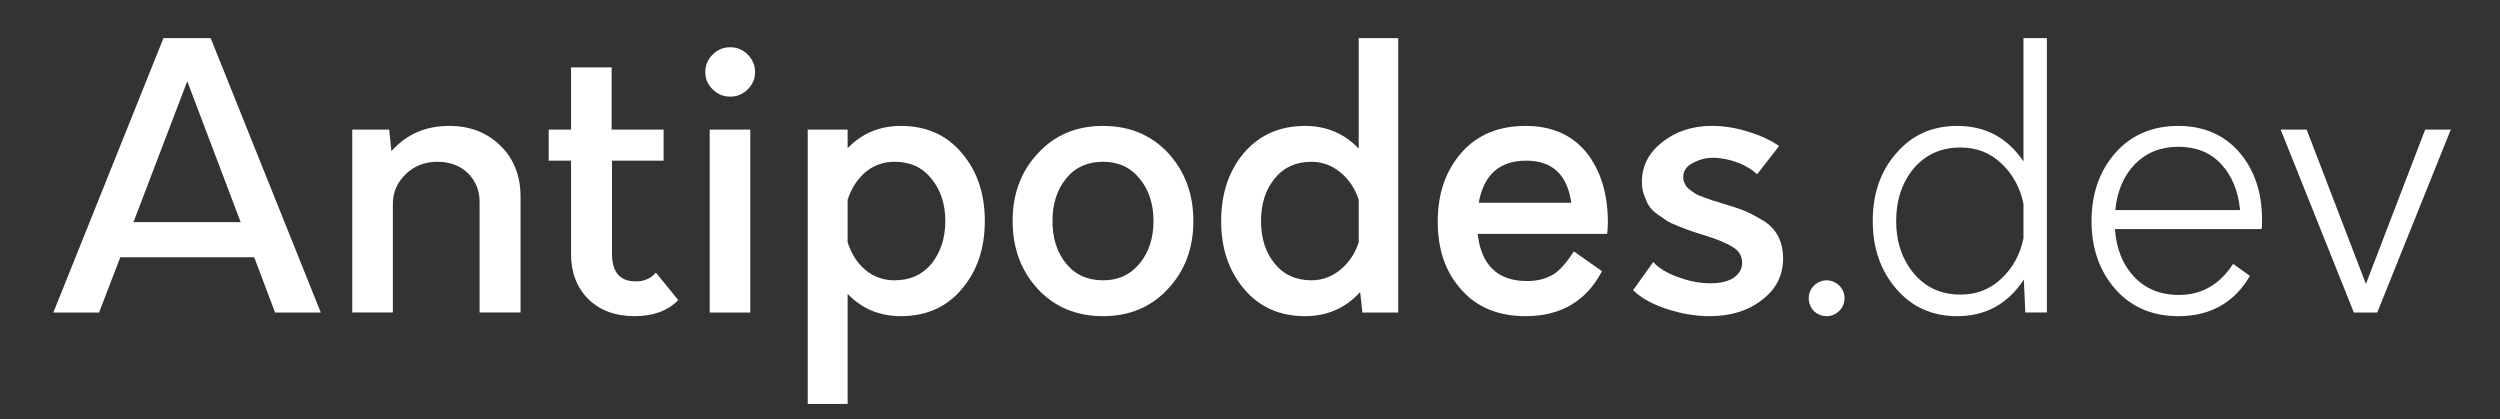 <?xml version="1.0" encoding="UTF-8" standalone="no"?><!DOCTYPE svg PUBLIC "-//W3C//DTD SVG 1.1//EN" "http://www.w3.org/Graphics/SVG/1.1/DTD/svg11.dtd"><svg width="100%" height="100%" viewBox="0 0 328 55" version="1.1" xmlns="http://www.w3.org/2000/svg" xmlns:xlink="http://www.w3.org/1999/xlink" xml:space="preserve" xmlns:serif="http://www.serif.com/" style="fill-rule:evenodd;clip-rule:evenodd;stroke-linejoin:round;stroke-miterlimit:2;"><rect x="0" y="0" width="328" height="55" fill="#333333" stroke="none"/><rect id="Logo-light" serif:id="Logo light" x="0" y="0" width="328" height="55" style="fill:none;"/><g transform="matrix(1,0,0,1,-167.238,-280.049)"><g transform="matrix(48,0,0,48,173.518,321.049)"><path d="M0.621,0l0.125,0l-0.301,-0.75l-0.129,0l-0.301,0.75l0.125,0l0.058,-0.151l0.366,0l0.057,0.151Zm-0.387,-0.247l0.147,-0.385l0.146,0.385l-0.293,0Z" style="fill:#fff;fill-rule:nonzero;"/></g><g transform="matrix(48,0,0,48,210.094,321.049)"><path d="M0.335,-0.51c-0.065,0 -0.117,0.023 -0.158,0.069l-0.006,-0.059l-0.101,0l0,0.5l0.111,0l0,-0.297c0,-0.032 0.012,-0.059 0.036,-0.082c0.023,-0.022 0.052,-0.033 0.086,-0.033c0.033,0 0.061,0.01 0.083,0.031c0.021,0.021 0.032,0.047 0.032,0.078l0,0.303l0.112,0l0,-0.316c0,-0.057 -0.018,-0.104 -0.055,-0.14c-0.037,-0.036 -0.083,-0.054 -0.14,-0.054Z" style="fill:#fff;fill-rule:nonzero;"/></g><g transform="matrix(48,0,0,48,238.174,321.049)"><path d="M0.315,-0.109c-0.014,0.016 -0.032,0.024 -0.055,0.024c-0.043,0 -0.065,-0.025 -0.065,-0.075l0,-0.255l0.141,0l0,-0.085l-0.142,0l0,-0.17l-0.111,0l0,0.17l-0.061,0l0,0.085l0.061,0l0,0.255c0,0.051 0.016,0.092 0.047,0.123c0.031,0.031 0.074,0.047 0.127,0.047c0.051,0 0.091,-0.015 0.119,-0.044l-0.061,-0.075Z" style="fill:#fff;fill-rule:nonzero;"/></g><g transform="matrix(48,0,0,48,256.222,321.049)"><path d="M0.142,-0.59c0.019,0 0.035,-0.007 0.048,-0.02c0.013,-0.013 0.02,-0.028 0.02,-0.047c0,-0.019 -0.007,-0.035 -0.02,-0.048c-0.013,-0.013 -0.029,-0.02 -0.048,-0.02c-0.019,0 -0.035,0.007 -0.048,0.02c-0.013,0.013 -0.02,0.029 -0.02,0.048c0,0.019 0.007,0.034 0.02,0.047c0.013,0.013 0.029,0.02 0.048,0.02Zm-0.056,0.59l0.111,0l0,-0.5l-0.111,0l0,0.5Z" style="fill:#fff;fill-rule:nonzero;"/></g><g transform="matrix(48,0,0,48,269.854,321.049)"><path d="M0.325,-0.51c-0.058,0 -0.107,0.02 -0.146,0.061l0,-0.051l-0.109,0l0,0.75l0.109,0l0,-0.301c0.039,0.041 0.088,0.061 0.146,0.061c0.069,0 0.125,-0.025 0.166,-0.074c0.042,-0.049 0.063,-0.111 0.063,-0.186c0,-0.075 -0.021,-0.137 -0.063,-0.186c-0.041,-0.049 -0.097,-0.074 -0.166,-0.074Zm-0.018,0.422c-0.029,0 -0.056,-0.009 -0.079,-0.028c-0.023,-0.019 -0.039,-0.045 -0.049,-0.076l0,-0.116c0.01,-0.031 0.026,-0.056 0.049,-0.076c0.023,-0.019 0.05,-0.028 0.079,-0.028c0.043,0 0.076,0.015 0.101,0.046c0.025,0.031 0.038,0.069 0.038,0.116c0,0.047 -0.013,0.085 -0.037,0.116c-0.026,0.031 -0.059,0.046 -0.102,0.046Z" style="fill:#fff;fill-rule:nonzero;"/></g><g transform="matrix(48,0,0,48,298.27,321.049)"><path d="M0.285,0.01c0.073,0 0.132,-0.025 0.178,-0.075c0.046,-0.049 0.069,-0.111 0.069,-0.185c0,-0.074 -0.023,-0.136 -0.069,-0.186c-0.046,-0.049 -0.105,-0.074 -0.178,-0.074c-0.073,0 -0.132,0.025 -0.178,0.075c-0.046,0.049 -0.069,0.111 -0.069,0.185c0,0.074 0.023,0.136 0.069,0.186c0.046,0.049 0.105,0.074 0.178,0.074Zm0,-0.098c-0.042,0 -0.076,-0.015 -0.101,-0.046c-0.025,-0.031 -0.037,-0.069 -0.037,-0.116c0,-0.047 0.012,-0.085 0.037,-0.116c0.025,-0.031 0.059,-0.046 0.101,-0.046c0.042,0 0.075,0.015 0.1,0.046c0.026,0.031 0.038,0.07 0.038,0.116c0,0.046 -0.012,0.084 -0.037,0.115c-0.026,0.032 -0.059,0.047 -0.101,0.047Z" style="fill:#fff;fill-rule:nonzero;"/></g><g transform="matrix(48,0,0,48,325.63,321.049)"><path d="M0.414,-0.75l0,0.302c-0.039,-0.041 -0.088,-0.062 -0.147,-0.062c-0.069,0 -0.125,0.025 -0.167,0.074c-0.041,0.049 -0.062,0.111 -0.062,0.186c0,0.075 0.021,0.137 0.063,0.186c0.041,0.049 0.097,0.074 0.166,0.074c0.061,0 0.111,-0.022 0.151,-0.066l0.006,0.056l0.098,0l0,-0.75l-0.108,0Zm-0.129,0.662c-0.042,0 -0.076,-0.015 -0.101,-0.046c-0.025,-0.031 -0.037,-0.069 -0.037,-0.116c0,-0.047 0.012,-0.085 0.037,-0.116c0.025,-0.031 0.059,-0.046 0.101,-0.046c0.029,0 0.056,0.01 0.079,0.029c0.023,0.019 0.04,0.044 0.05,0.075l0,0.116c-0.01,0.031 -0.027,0.056 -0.05,0.075c-0.023,0.019 -0.05,0.029 -0.079,0.029Z" style="fill:#fff;fill-rule:nonzero;"/></g><g transform="matrix(48,0,0,48,354.046,321.049)"><path d="M0.503,-0.246c0,-0.079 -0.02,-0.143 -0.059,-0.192c-0.04,-0.048 -0.095,-0.072 -0.166,-0.072c-0.073,0 -0.132,0.024 -0.175,0.073c-0.043,0.049 -0.065,0.111 -0.065,0.188c0,0.077 0.021,0.139 0.065,0.187c0.042,0.048 0.101,0.072 0.175,0.072c0.096,0 0.166,-0.041 0.209,-0.123l-0.077,-0.054c-0.02,0.031 -0.039,0.053 -0.058,0.064c-0.019,0.011 -0.042,0.017 -0.07,0.017c-0.08,0 -0.125,-0.043 -0.135,-0.129l0.354,0c0.001,-0.007 0.002,-0.017 0.002,-0.031Zm-0.223,-0.169c0.071,0 0.112,0.038 0.123,0.115l-0.253,0c0.014,-0.077 0.057,-0.115 0.13,-0.115Z" style="fill:#fff;fill-rule:nonzero;"/></g><g transform="matrix(48,0,0,48,379.822,321.049)"><path d="M0.244,0.01c0.058,0 0.106,-0.015 0.144,-0.045c0.038,-0.029 0.057,-0.067 0.057,-0.113c0,-0.023 -0.005,-0.044 -0.014,-0.061c-0.009,-0.017 -0.022,-0.031 -0.04,-0.042c-0.019,-0.011 -0.035,-0.02 -0.049,-0.026c-0.015,-0.006 -0.035,-0.013 -0.06,-0.02c-0.014,-0.005 -0.024,-0.008 -0.029,-0.009c-0.005,-0.002 -0.014,-0.005 -0.025,-0.009c-0.011,-0.004 -0.019,-0.007 -0.023,-0.01c-0.005,-0.003 -0.01,-0.007 -0.017,-0.012c-0.006,-0.005 -0.01,-0.011 -0.012,-0.016c-0.003,-0.005 -0.004,-0.011 -0.004,-0.018c0,-0.017 0.01,-0.031 0.031,-0.04c0.02,-0.01 0.042,-0.014 0.067,-0.011c0.041,0.005 0.076,0.019 0.104,0.044l0.06,-0.077c-0.023,-0.016 -0.051,-0.029 -0.084,-0.039c-0.034,-0.011 -0.067,-0.016 -0.1,-0.016c-0.053,0 -0.098,0.015 -0.135,0.044c-0.037,0.029 -0.056,0.065 -0.056,0.109c0,0.013 0.002,0.025 0.006,0.036c0.004,0.011 0.008,0.021 0.013,0.029c0.005,0.008 0.013,0.016 0.024,0.024c0.011,0.007 0.019,0.013 0.026,0.018c0.007,0.004 0.018,0.009 0.033,0.015c0.015,0.006 0.026,0.01 0.032,0.012c0.006,0.002 0.017,0.006 0.034,0.011c0.036,0.011 0.063,0.022 0.08,0.033c0.017,0.01 0.026,0.024 0.026,0.043c0,0.018 -0.009,0.032 -0.026,0.043c-0.018,0.01 -0.041,0.014 -0.069,0.013c-0.027,-0.001 -0.055,-0.007 -0.084,-0.018c-0.029,-0.011 -0.051,-0.025 -0.064,-0.04l-0.055,0.077c0.021,0.021 0.052,0.038 0.091,0.051c0.039,0.013 0.079,0.02 0.118,0.02Z" style="fill:#fff;fill-rule:nonzero;"/></g><g transform="matrix(48,0,0,48,402.862,321.049)"><path d="M0.084,0.01c0.013,0 0.025,-0.005 0.035,-0.015c0.009,-0.009 0.014,-0.021 0.014,-0.034c0,-0.013 -0.005,-0.025 -0.014,-0.034c-0.01,-0.01 -0.022,-0.015 -0.035,-0.015c-0.013,0 -0.025,0.005 -0.035,0.015c-0.009,0.009 -0.014,0.021 -0.014,0.034c0,0.013 0.005,0.025 0.014,0.035c0.01,0.009 0.022,0.014 0.035,0.014Z" style="fill:#fff;fill-rule:nonzero;"/></g><g transform="matrix(48,0,0,48,410.926,321.049)"><path d="M0.454,-0.75l0,0.337c-0.044,-0.065 -0.104,-0.097 -0.181,-0.097c-0.069,0 -0.124,0.025 -0.167,0.075c-0.043,0.049 -0.064,0.111 -0.064,0.185c0,0.073 0.021,0.135 0.064,0.185c0.043,0.05 0.098,0.075 0.167,0.075c0.077,0 0.138,-0.033 0.182,-0.1l0.004,0.09l0.059,0l0,-0.75l-0.064,0Zm-0.172,0.701c-0.053,0 -0.095,-0.019 -0.128,-0.058c-0.032,-0.039 -0.048,-0.086 -0.048,-0.143c0,-0.057 0.016,-0.105 0.048,-0.144c0.033,-0.038 0.075,-0.057 0.128,-0.057c0.043,0 0.08,0.014 0.111,0.043c0.031,0.029 0.052,0.066 0.061,0.111l0,0.094c-0.009,0.045 -0.03,0.082 -0.061,0.111c-0.031,0.029 -0.068,0.043 -0.111,0.043Z" style="fill:#fff;fill-rule:nonzero;"/></g><g transform="matrix(48,0,0,48,439.63,321.049)"><path d="M0.508,-0.254c0,-0.075 -0.021,-0.137 -0.063,-0.185c-0.041,-0.047 -0.097,-0.071 -0.166,-0.071c-0.071,0 -0.129,0.025 -0.172,0.074c-0.043,0.049 -0.065,0.111 -0.065,0.186c0,0.075 0.022,0.137 0.065,0.186c0.043,0.049 0.101,0.074 0.172,0.074c0.088,0 0.153,-0.037 0.196,-0.11l-0.046,-0.033c-0.037,0.057 -0.086,0.085 -0.148,0.085c-0.051,0 -0.092,-0.017 -0.123,-0.05c-0.031,-0.033 -0.048,-0.076 -0.052,-0.13l0.401,0c0.001,-0.006 0.001,-0.015 0.001,-0.026Zm-0.228,-0.199c0.048,0 0.087,0.016 0.116,0.047c0.03,0.032 0.047,0.074 0.052,0.126l-0.341,0c0.005,-0.052 0.023,-0.094 0.054,-0.126c0.031,-0.031 0.07,-0.047 0.119,-0.047Z" style="fill:#fff;fill-rule:nonzero;"/></g><g transform="matrix(48,0,0,48,465.982,321.049)"><path d="M0.405,-0.5l-0.162,0.422l-0.162,-0.422l-0.071,0l0.2,0.5l0.064,0l0.201,-0.5l-0.07,0Z" style="fill:#fff;fill-rule:nonzero;"/></g></g></svg>